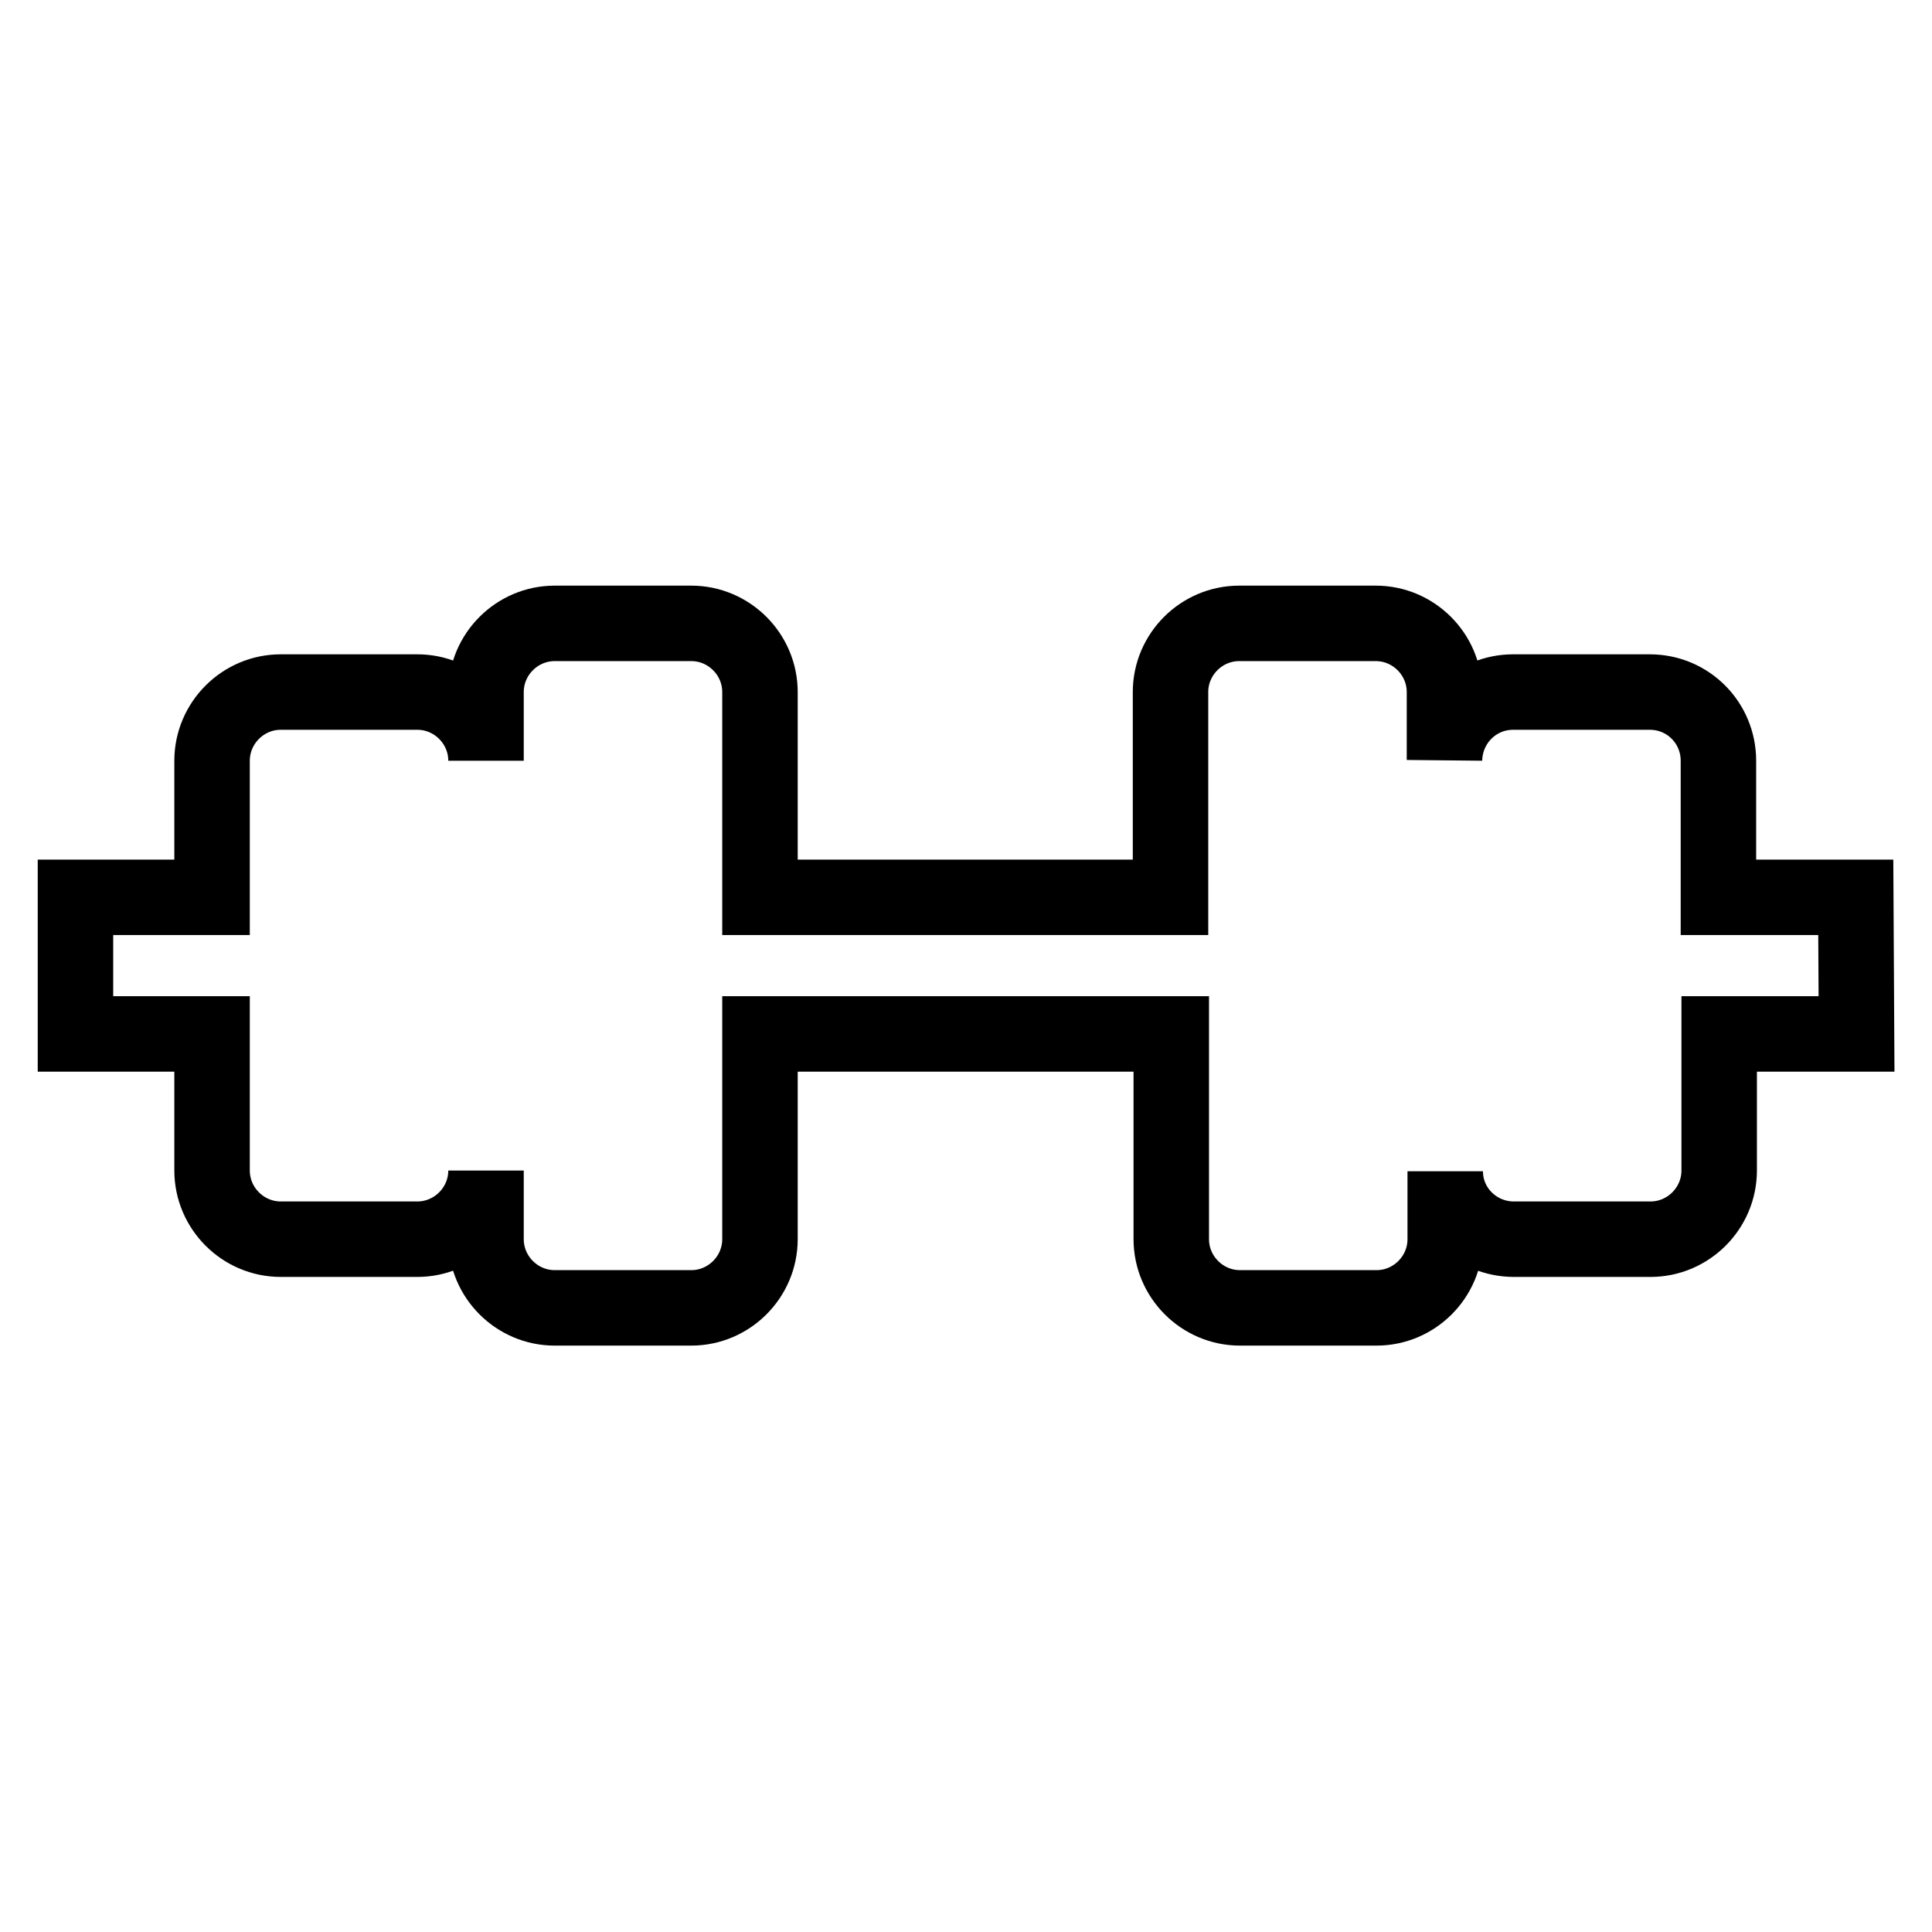 <?xml version="1.0" encoding="utf-8"?>
<!-- Svg Vector Icons : http://www.onlinewebfonts.com/icon -->
<!DOCTYPE svg PUBLIC "-//W3C//DTD SVG 1.1//EN" "http://www.w3.org/Graphics/SVG/1.1/DTD/svg11.dtd">
<svg version="1.1" xmlns="http://www.w3.org/2000/svg" xmlns:xlink="http://www.w3.org/1999/xlink" x="0px" y="0px" viewBox="0 0 256 256" enable-background="new 0 0 256 256" xml:space="preserve">
<g> <path stroke-width="10" fill-opacity="0" stroke="#000000"  d="M245.9,118.9h-18.2v-18.1c0-5-4-9.1-9.1-9.1h-18.1c-5,0-9,4-9.1,9v-9c0-5-4.1-9.1-9.1-9.1h-18.1 c-5,0-9.1,4.1-9.1,9.1v27.2h-54.4V91.7c0-5-4.1-9.1-9.1-9.1H73.5c-5,0-9.1,4.1-9.1,9.1v9.1c0-5-4.1-9.1-9.1-9.1H37.2 c-5,0-9.1,4.1-9.1,9.1v18.1H10v18.1h18.1v18.1c0,5,4.1,9.1,9.1,9.1h18.1c5,0,9.1-4.1,9.1-9.1v9.1c0,5,4.1,9.1,9.1,9.1h18.1 c5,0,9.1-4.1,9.1-9.1v-27.2h54.5v27.2c0,5,4.1,9.1,9.1,9.1h18.1c5,0,9.1-4.1,9.1-9.1v-9c0,5,4.1,9,9.1,9h18.1c5,0,9.1-4.1,9.1-9.1 v-18.1H246L245.9,118.9L245.9,118.9z"/></g>
</svg>